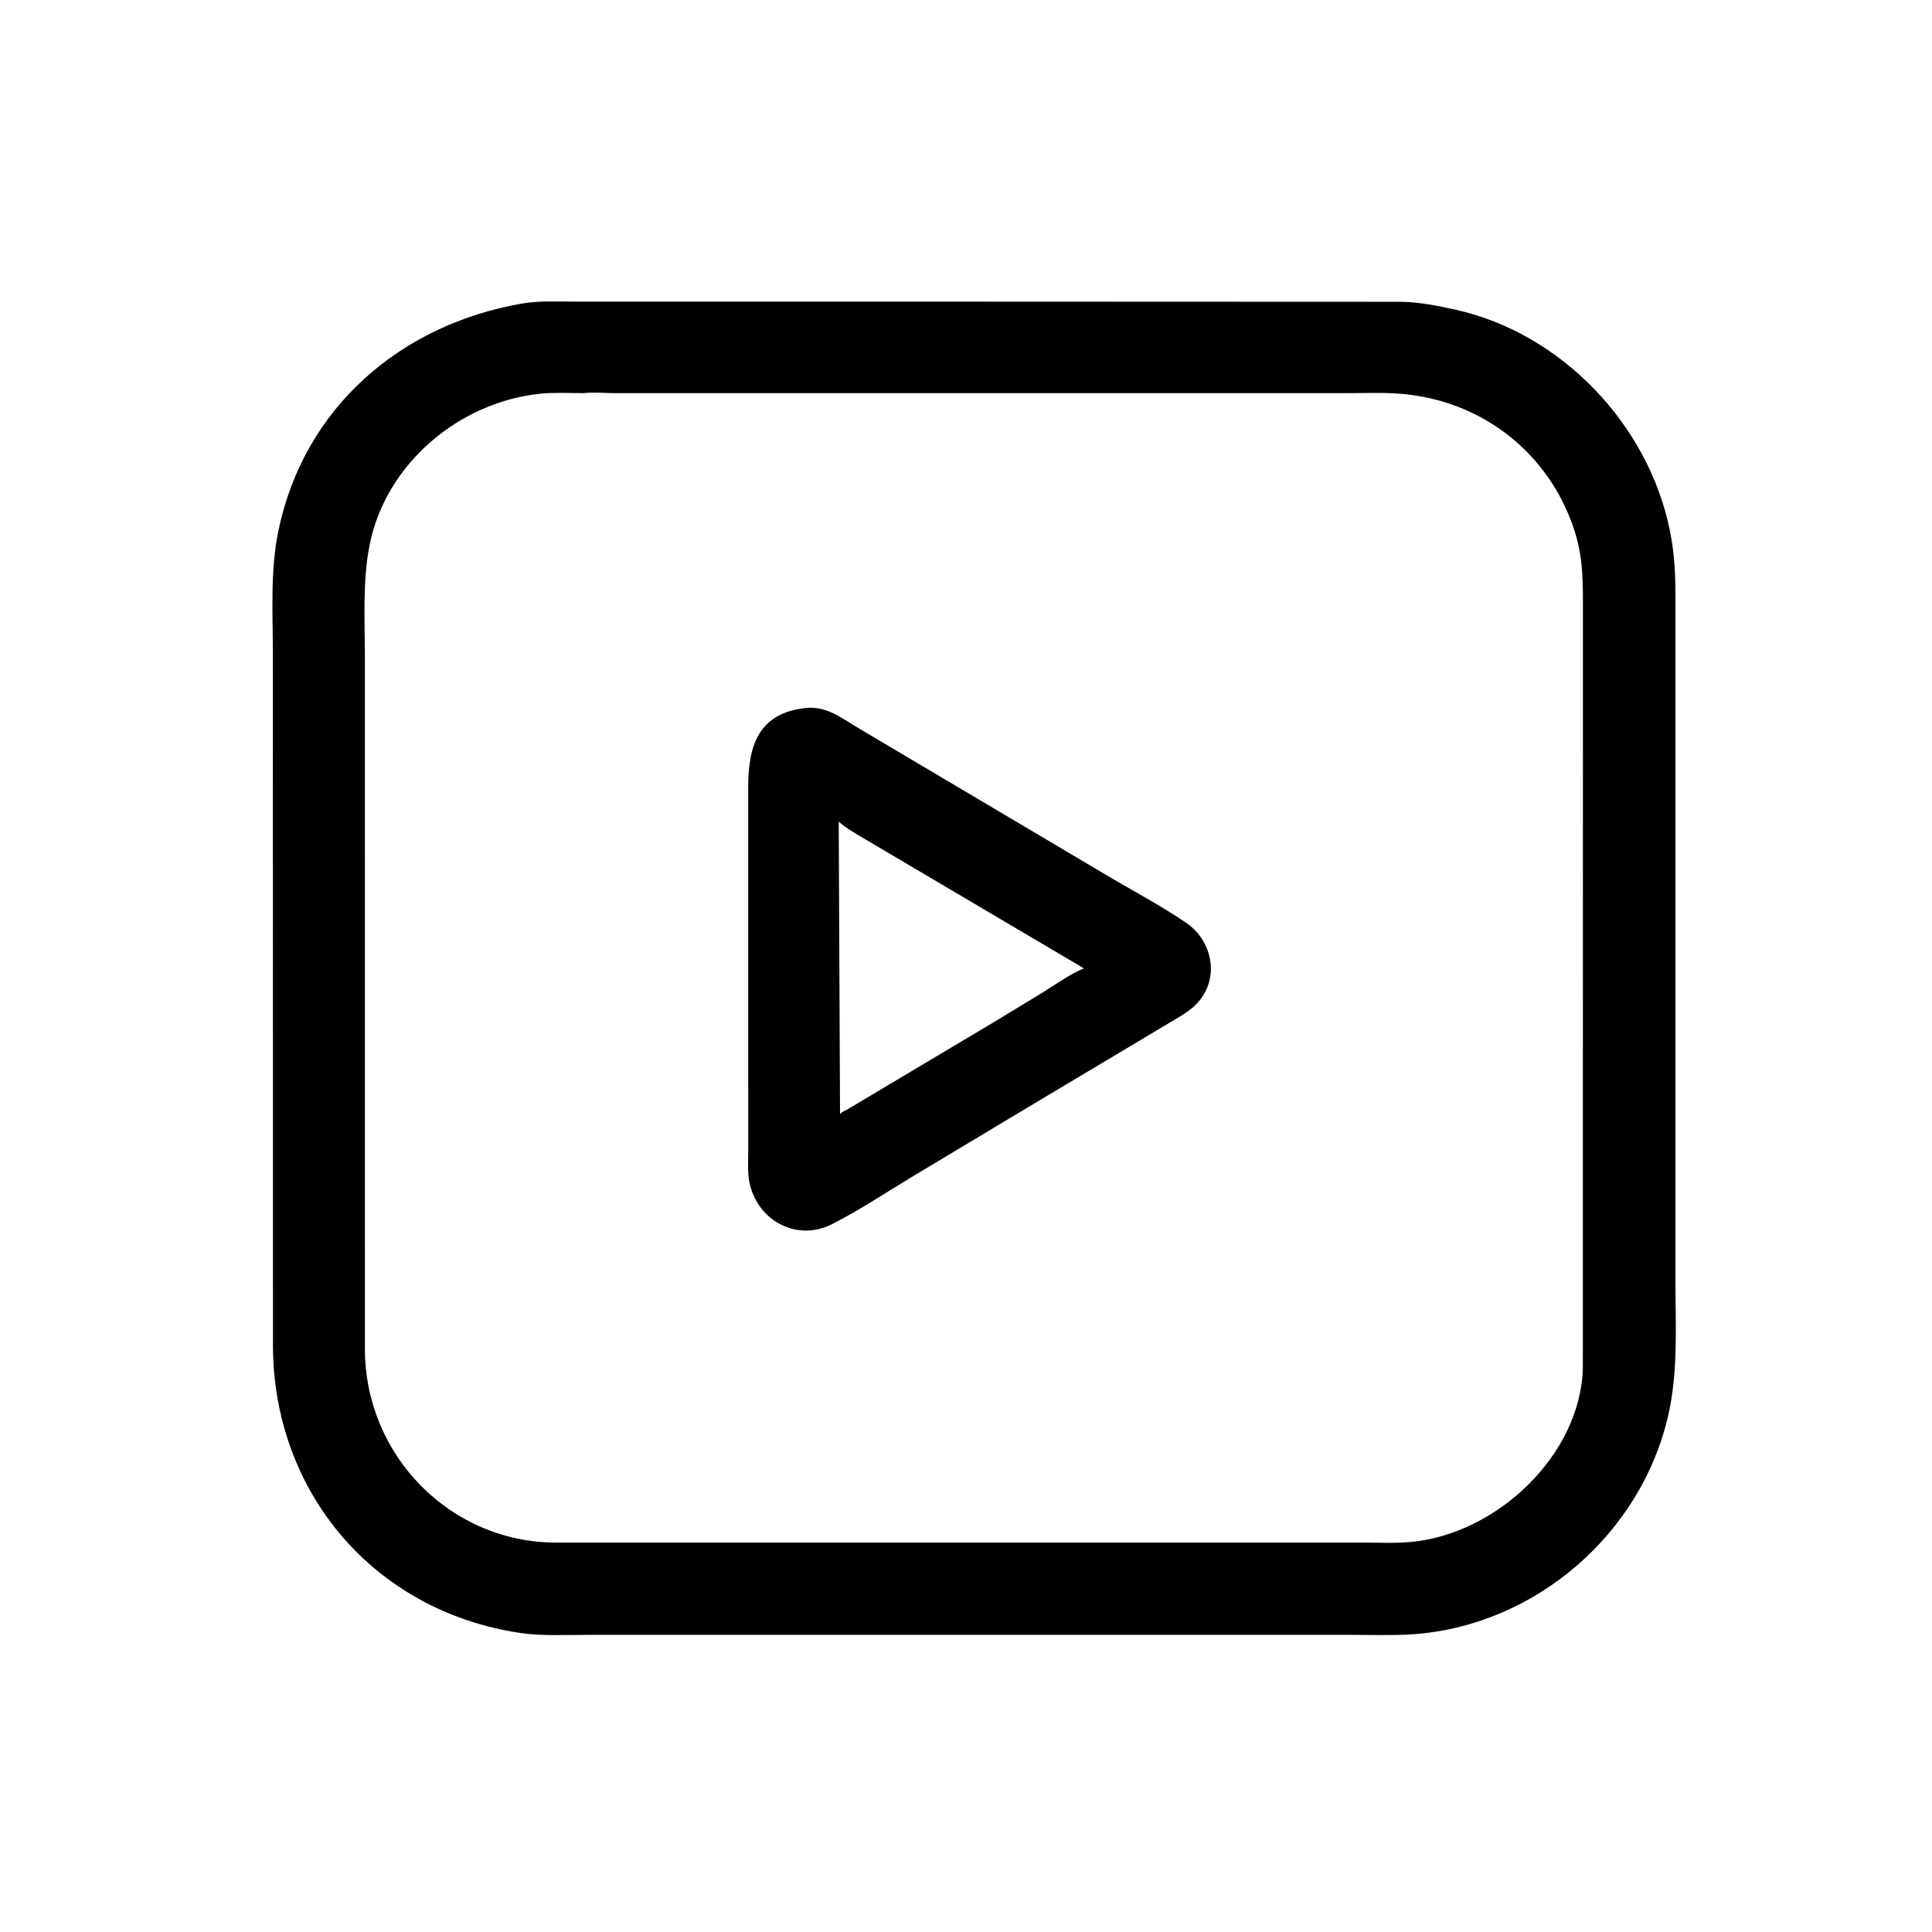 <svg version="1.1" xmlns="http://www.w3.org/2000/svg" style="display: block;" viewBox="0 0 2048 2048" width="640" height="640">
<path transform="translate(0,0)" fill="rgb(0,0,0)" d="M 1103.42 1733 L 621.373 1733.01 C 598.469 1733.01 574.395 1734.4 551.672 1731.03 C 395.567 1707.89 289.609 1580.94 289.355 1426.28 L 289.247 691.936 C 289.242 649.052 286.367 605.215 295.031 563 C 321.779 432.674 424.185 344.143 553.209 321.805 C 571.179 318.694 590.433 319.711 608.625 319.705 L 960.51 319.699 L 1485.47 319.913 C 1504.6 320.285 1523.9 324.068 1542.59 328.205 C 1655.15 353.118 1747.42 449.982 1770.13 562.455 C 1775.19 587.564 1775.98 607.207 1776.04 633.031 L 1776.04 1356.33 C 1776.03 1404.09 1779.13 1452.75 1768.56 1499.62 C 1739.99 1626.22 1627.01 1723.37 1497.93 1732.38 C 1476.39 1733.88 1454.23 1732.99 1432.62 1733 L 1103.42 1733 z M 618.505 416.755 C 603.64 416.732 588.012 415.835 573.245 417.305 C 487.064 425.885 408.867 491.482 391.809 577.625 C 384.173 616.189 386.779 656.818 386.776 696 L 386.799 1430.51 C 387.242 1542.98 477.226 1635.02 589.497 1635.22 L 1445.06 1635.21 C 1461.92 1635.22 1479.4 1636.09 1496.17 1634.5 C 1586.62 1625.92 1675.22 1542.77 1677.88 1450.5 L 1677.98 640.67 C 1677.97 606.839 1677.29 582.882 1664.98 551.062 C 1635.48 474.797 1566.98 424.57 1486.18 417.548 C 1466.14 415.808 1445.46 416.778 1425.34 416.773 L 651.739 416.739 C 641.194 416.739 628.896 415.461 618.505 416.755 z"/>
<path transform="translate(0,0)" fill="rgb(0,0,0)" d="M 1090.8 1173.09 L 964.993 1248.55 C 937.583 1265.17 910.188 1283.39 881.594 1297.83 C 842.762 1317.45 798.658 1291.45 793.579 1247.78 C 792.59 1239.28 793.143 1230.21 793.146 1221.64 L 793.125 833.786 C 793.147 789.144 804.937 755.563 854.701 750.405 C 877.565 748.375 893.227 762.291 912 773.018 L 1178.73 931.147 C 1204.83 946.352 1232.05 961.019 1257.02 977.954 C 1287.16 998.396 1294.09 1041.44 1265.08 1067.35 C 1258.34 1073.37 1250.06 1077.93 1242.34 1082.58 L 1090.8 1173.09 z M 889.071 870.996 L 890.474 1181.16 C 892.356 1178.61 895.196 1177.58 897.943 1176.22 L 1051.49 1084.74 L 1105.97 1051.66 C 1119.72 1043.05 1133.99 1032.7 1148.98 1026.5 L 918.234 890.269 C 908.328 884.345 897.794 878.603 889.071 870.996 z"/>
</svg>